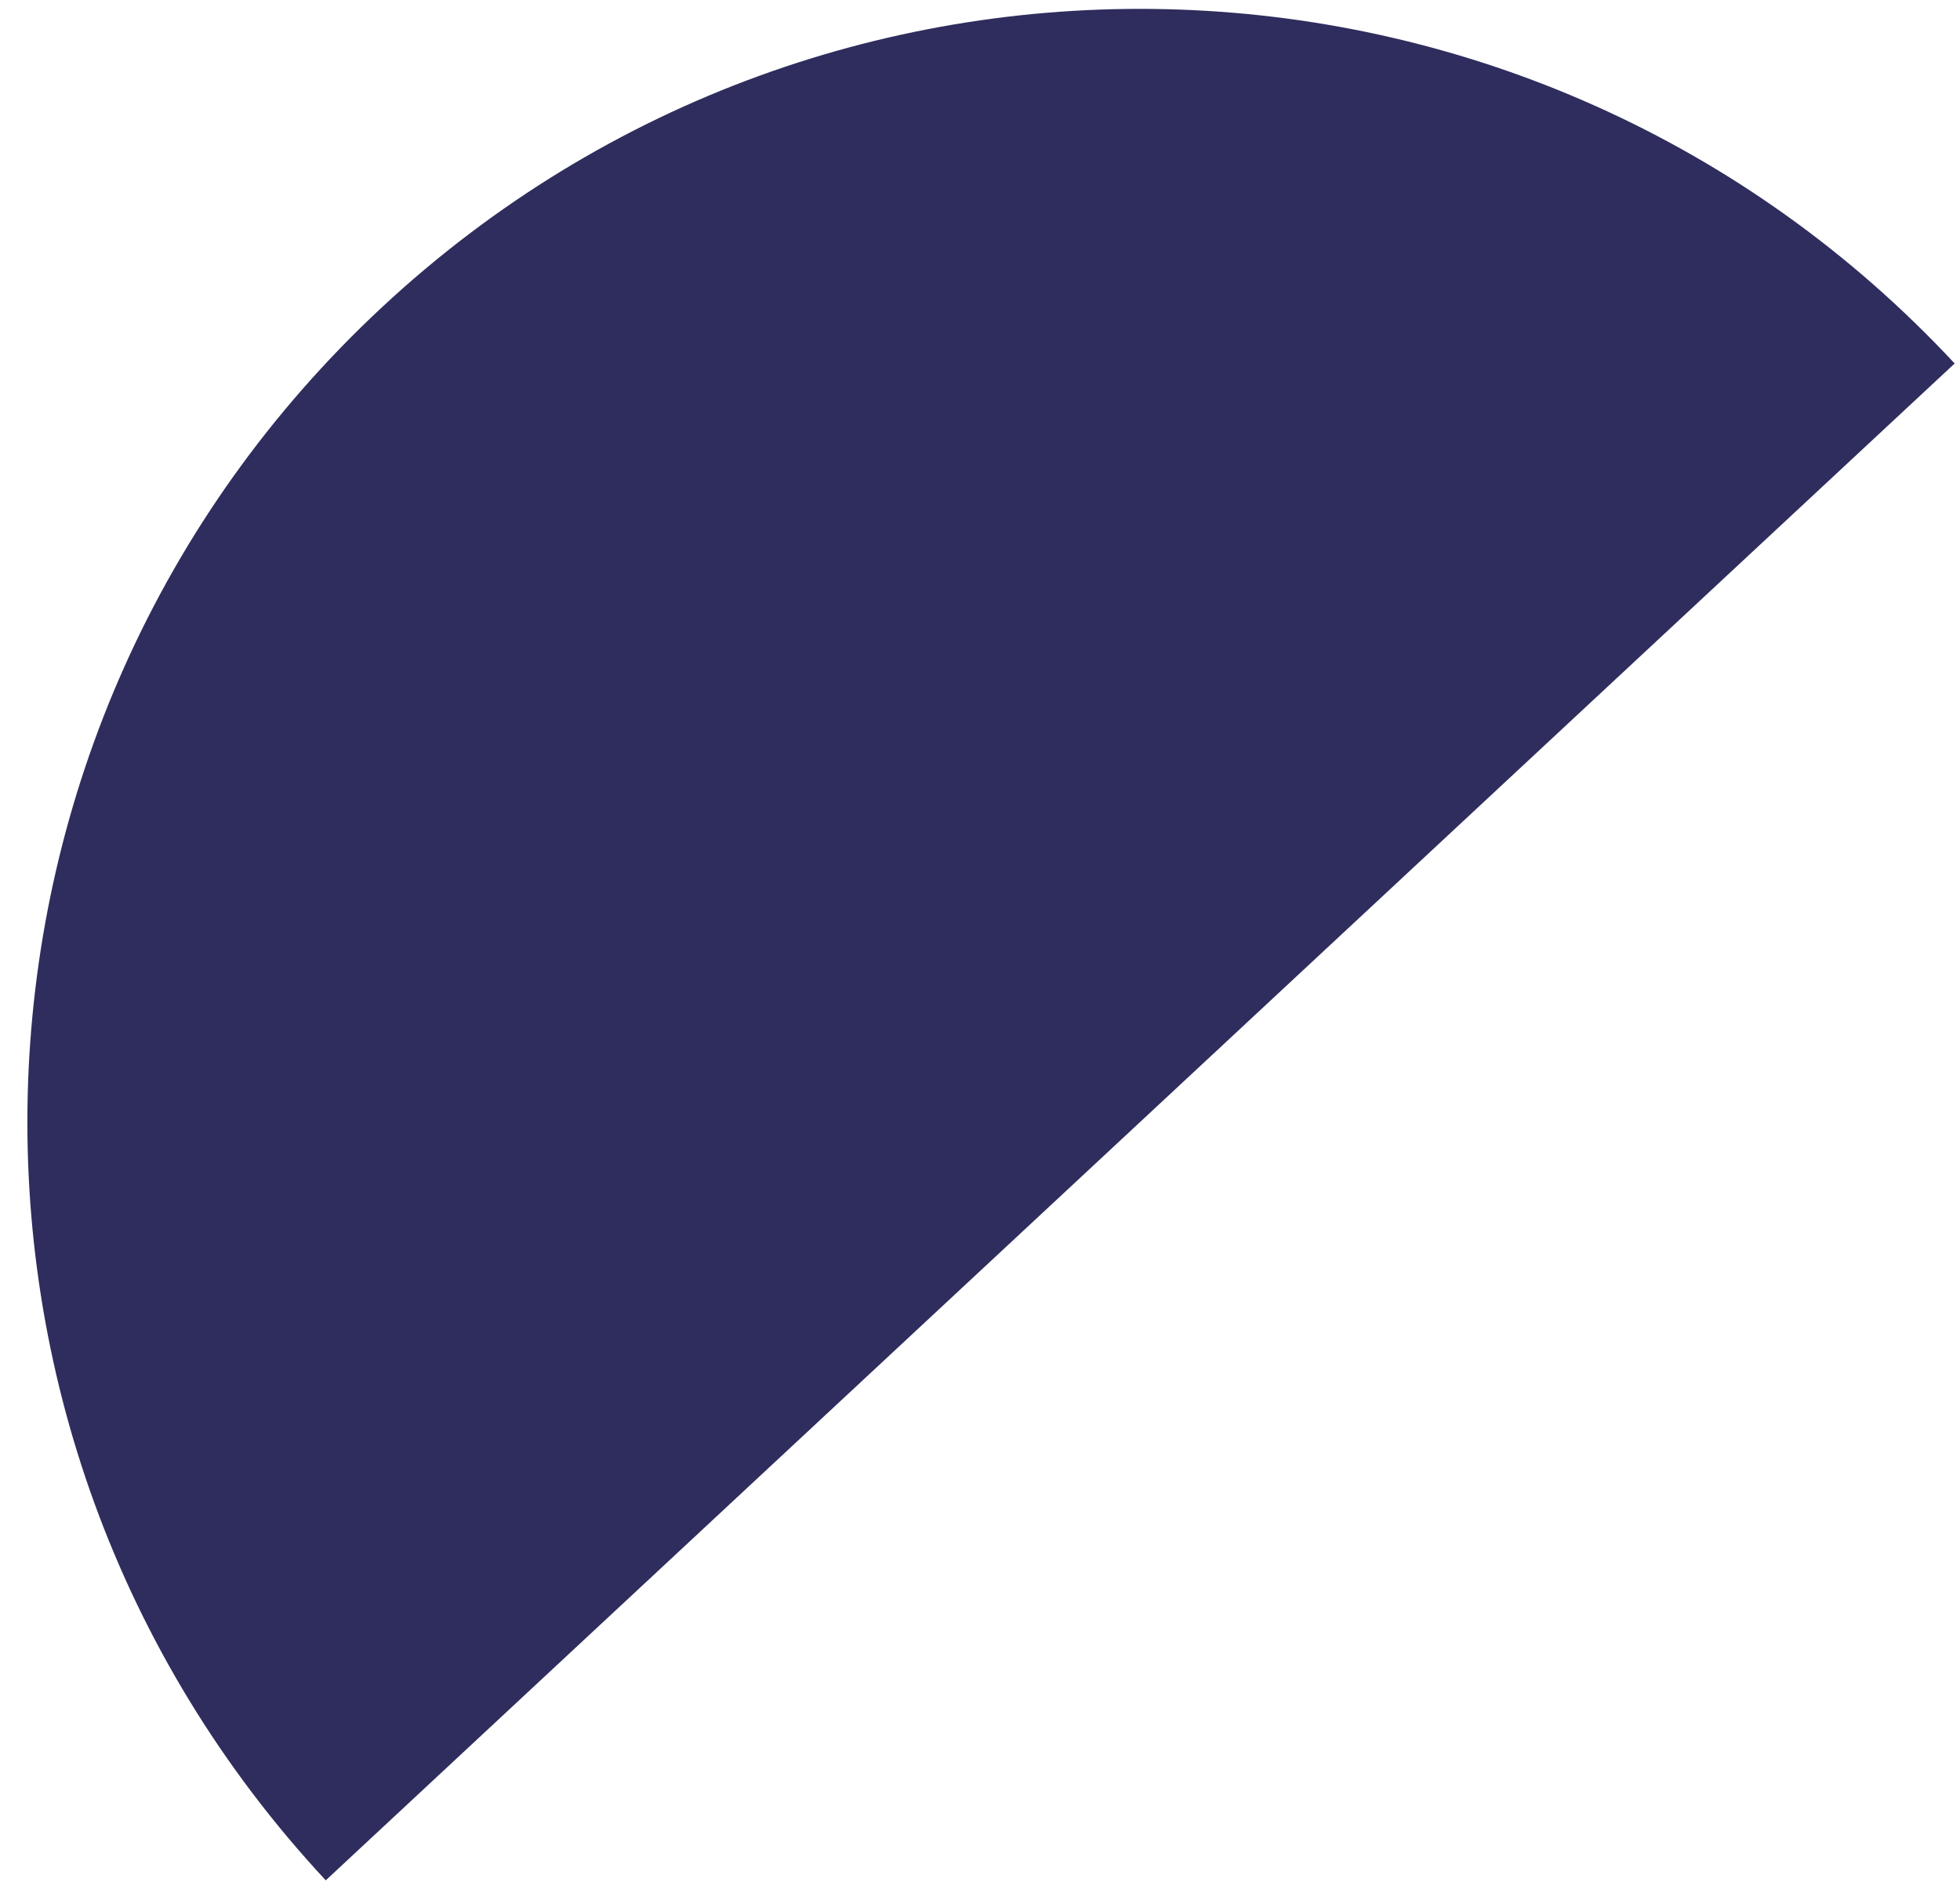 <?xml version="1.0" encoding="UTF-8"?> <svg xmlns="http://www.w3.org/2000/svg" width="65" height="63" viewBox="0 0 65 63" fill="none"> <path d="M64.823 12.052C50.935 -2.866 27.584 -3.7 12.666 10.189C-2.252 24.077 -3.086 47.428 10.803 62.346L64.823 12.052Z" fill="#2E2D5D"></path> </svg> 